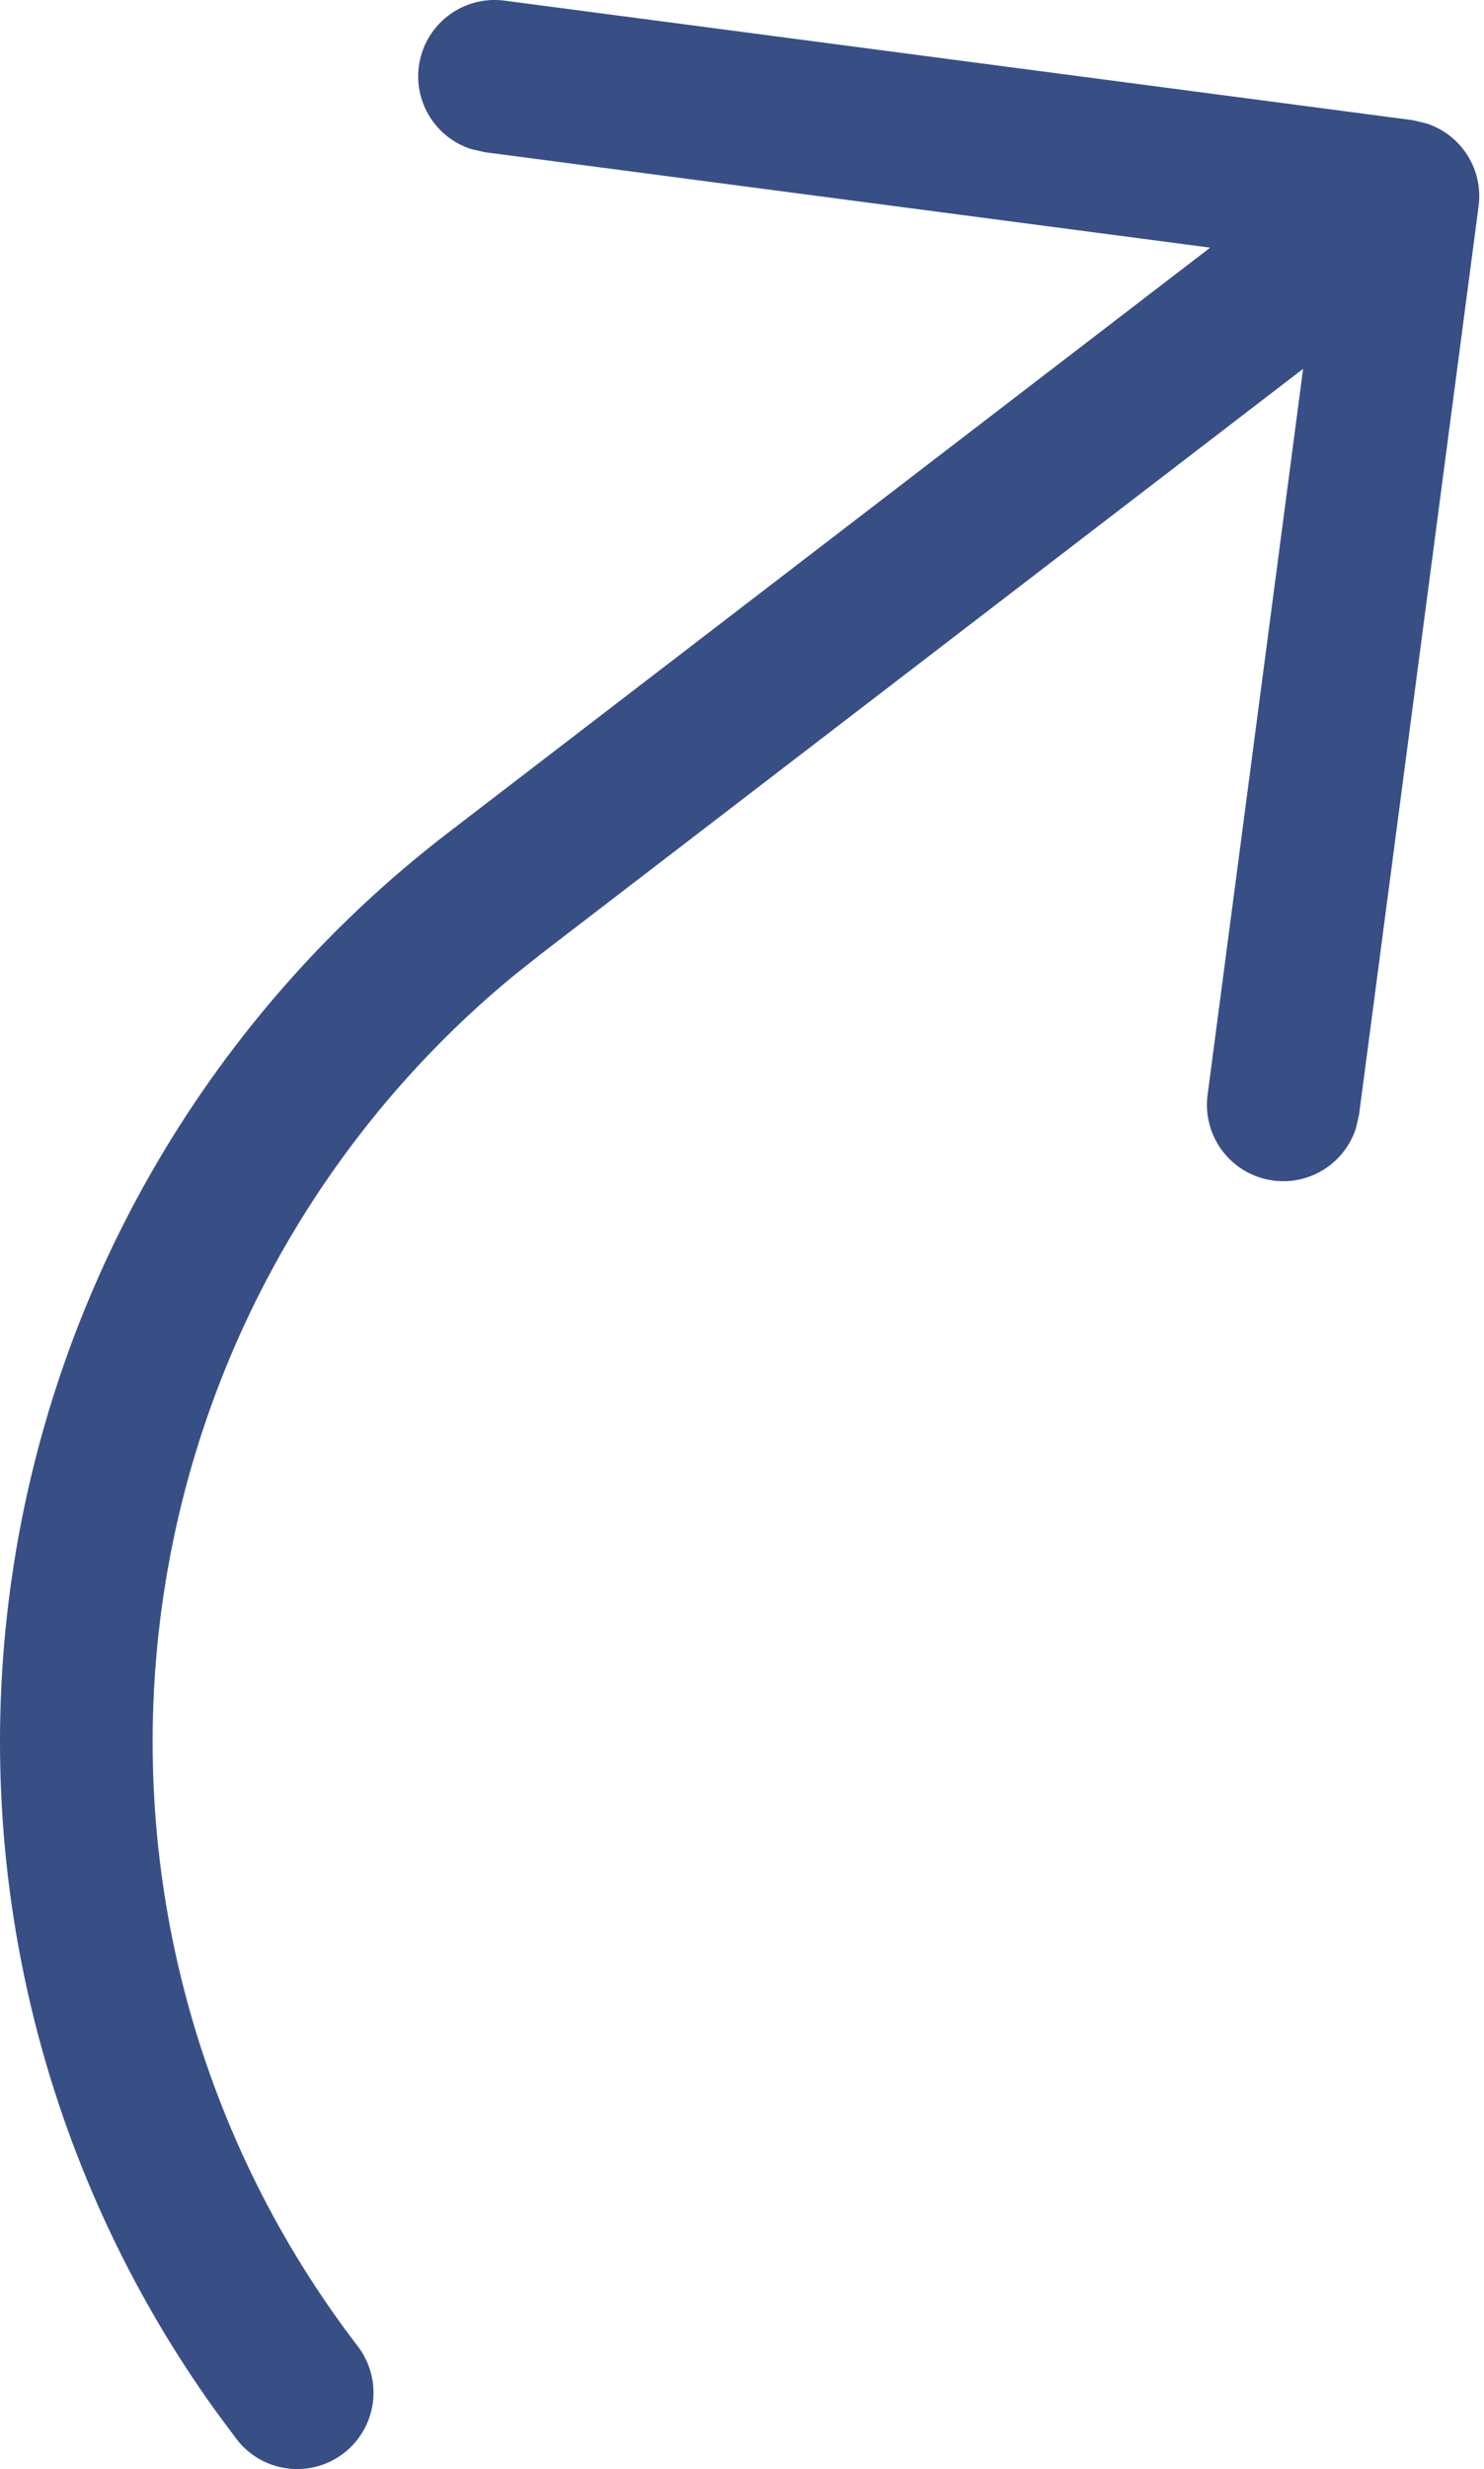 <?xml version="1.0" encoding="UTF-8"?> <svg xmlns="http://www.w3.org/2000/svg" width="175" height="291" viewBox="0 0 175 291" fill="none"> <path d="M153.669 43.47L142.403 129.044C142.111 131.273 142.664 133.53 143.952 135.373C145.241 137.215 147.172 138.508 149.366 138.998C151.561 139.488 153.859 139.14 155.809 138.021C157.759 136.902 159.219 135.094 159.903 132.953L160.264 131.382L174.365 24.277C174.638 22.187 174.169 20.068 173.04 18.289C171.911 16.51 170.193 15.183 168.187 14.54L166.605 14.165L59.511 0.078C57.281 -0.221 55.019 0.327 53.172 1.613C51.326 2.899 50.028 4.83 49.534 7.025C49.04 9.221 49.387 11.522 50.505 13.475C51.624 15.427 53.433 16.89 55.577 17.575L57.173 17.939L142.709 29.187L52.826 98.157C25.015 119.498 6.593 150.82 1.457 185.498C-3.678 220.176 4.874 255.492 25.307 283.978L27.902 287.478C29.355 289.372 31.501 290.611 33.868 290.923C36.235 291.235 38.629 290.593 40.523 289.14C42.417 287.687 43.656 285.54 43.968 283.173C44.279 280.806 43.638 278.413 42.185 276.518C23.732 252.472 15.33 222.204 18.746 192.087C22.163 161.97 37.132 134.353 60.502 115.051L63.786 112.44L153.669 43.47Z" fill="#384F86"></path> </svg> 
